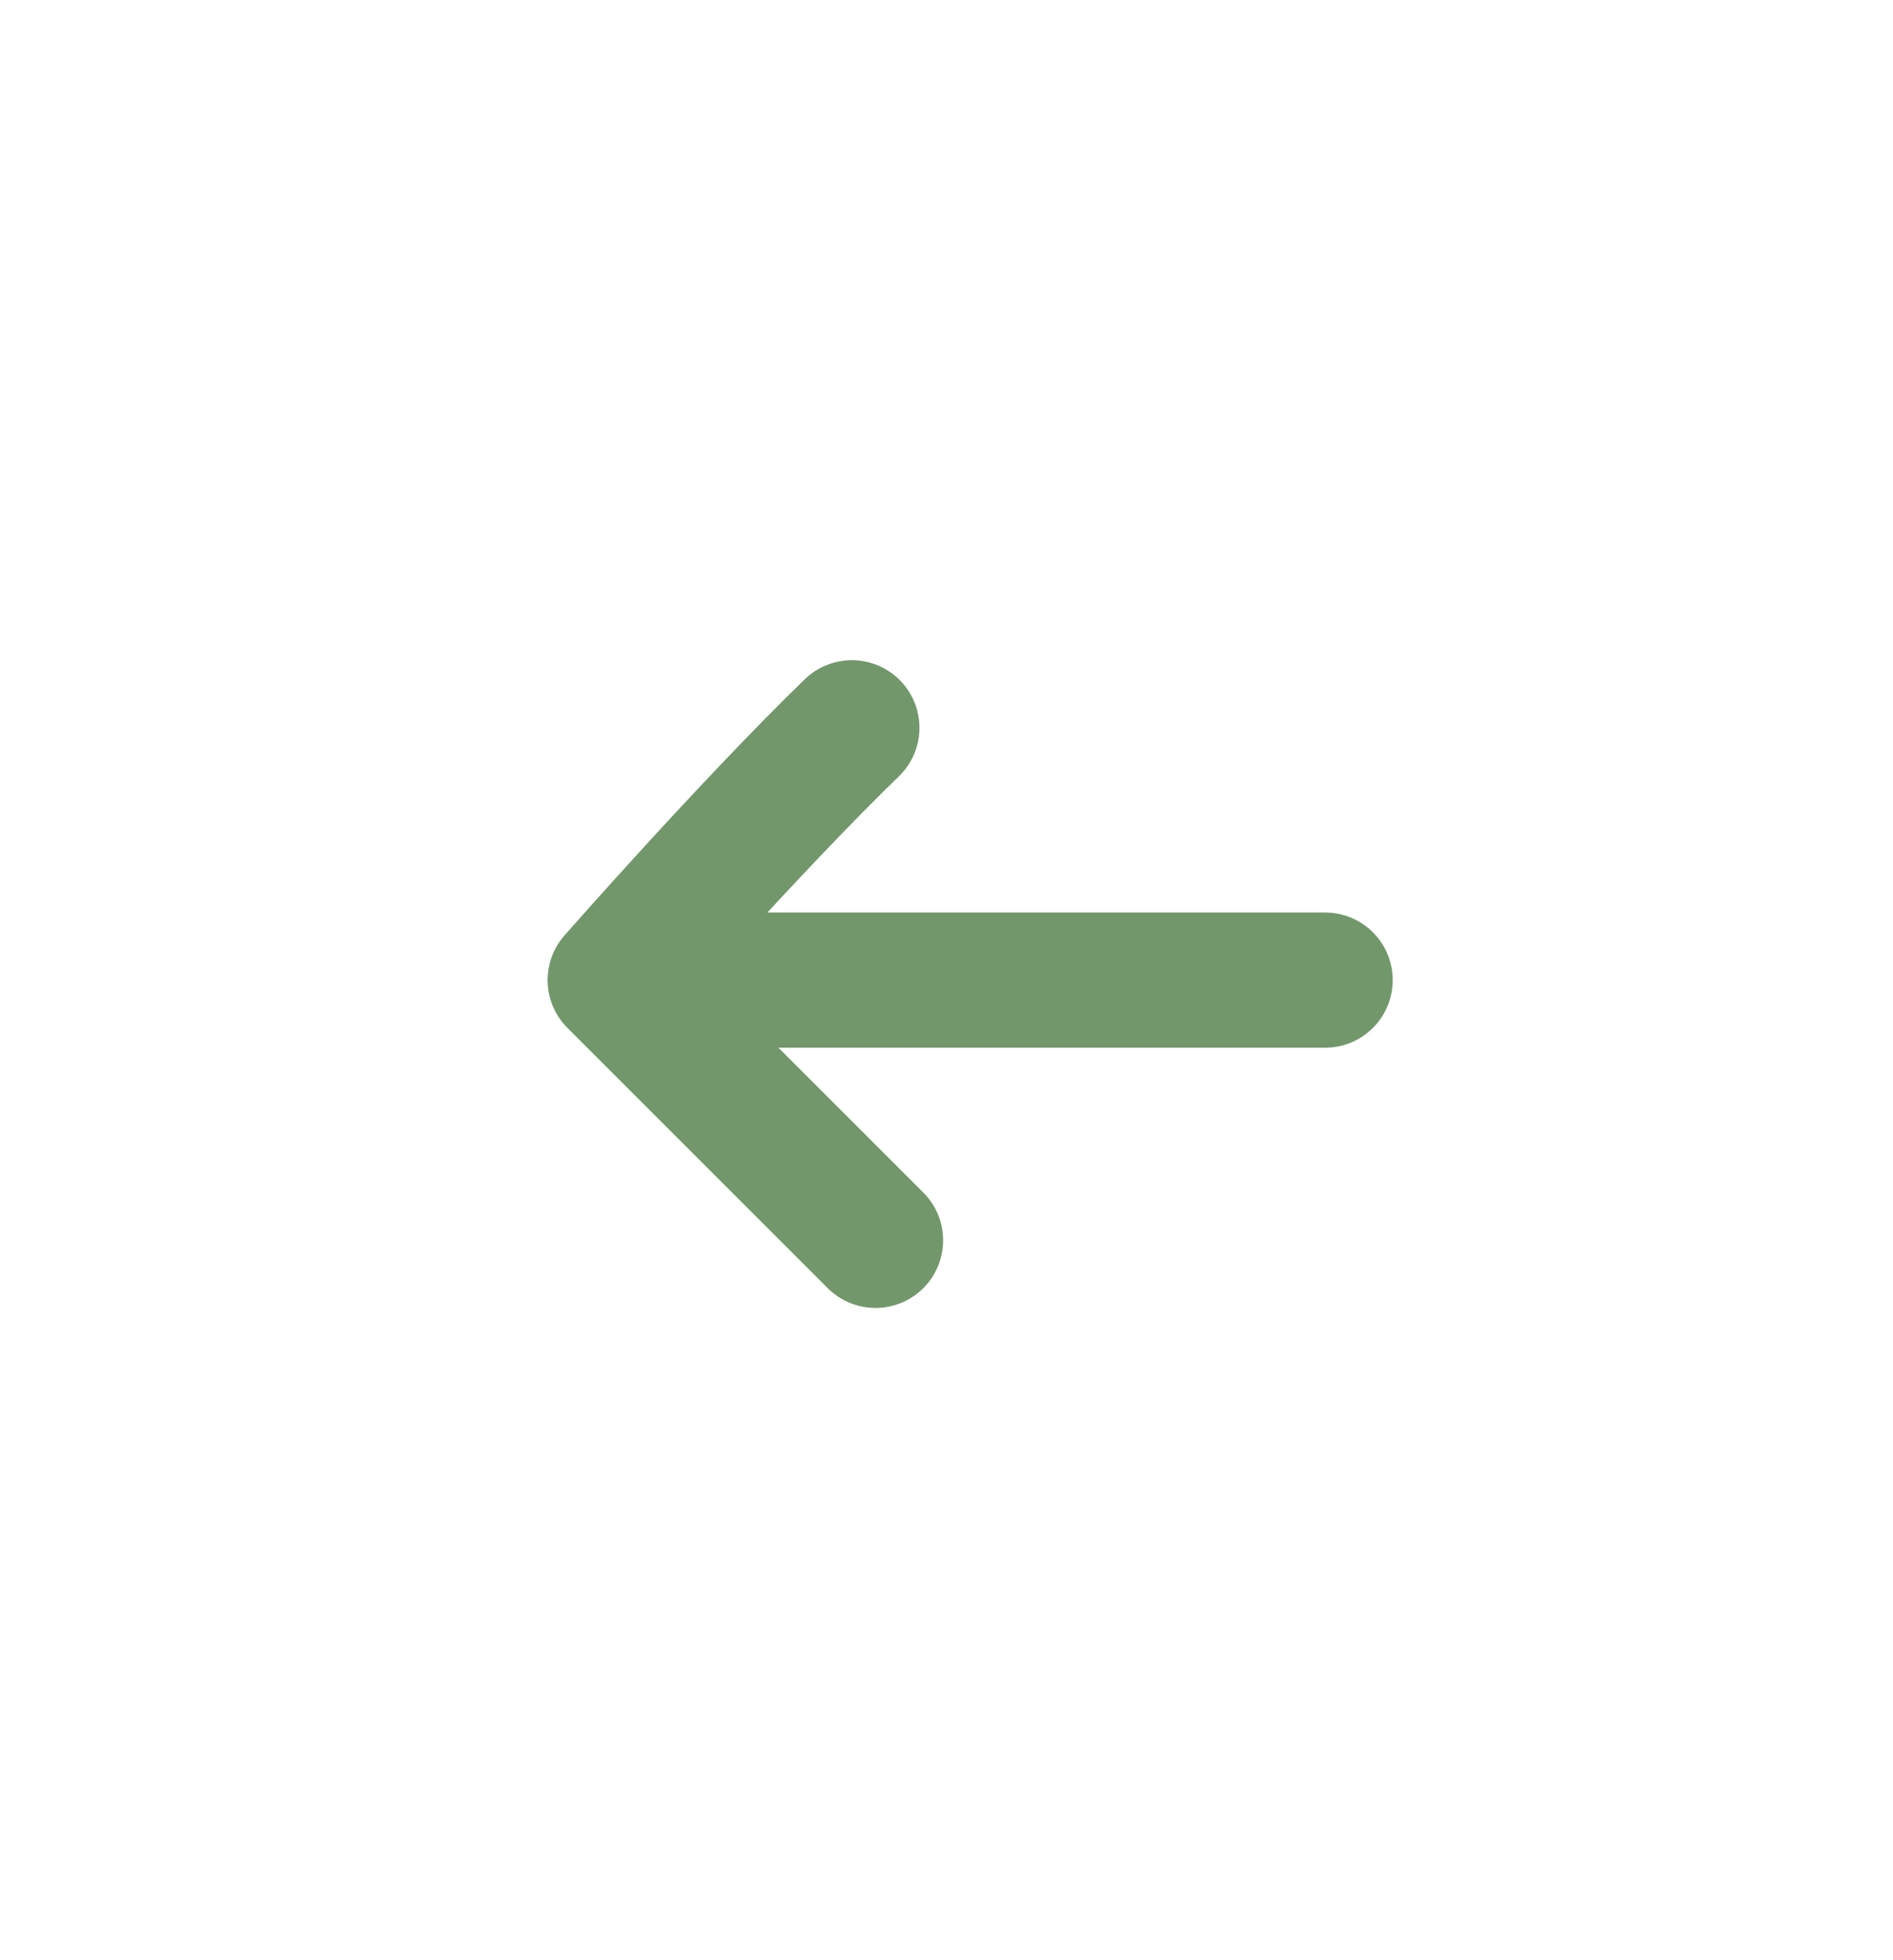 <svg xmlns="http://www.w3.org/2000/svg" width="28" height="29" viewBox="0 0 28 29" fill="none">
  <path d="M12.6 10.767C11.097 12.225 9.1 14.5 9.1 14.5M9.1 14.5C9.1 14.5 11.447 16.846 12.95 18.35M9.1 14.5H19.6" stroke="#72976B" stroke-width="2" stroke-linecap="round" stroke-linejoin="round"/>
</svg>